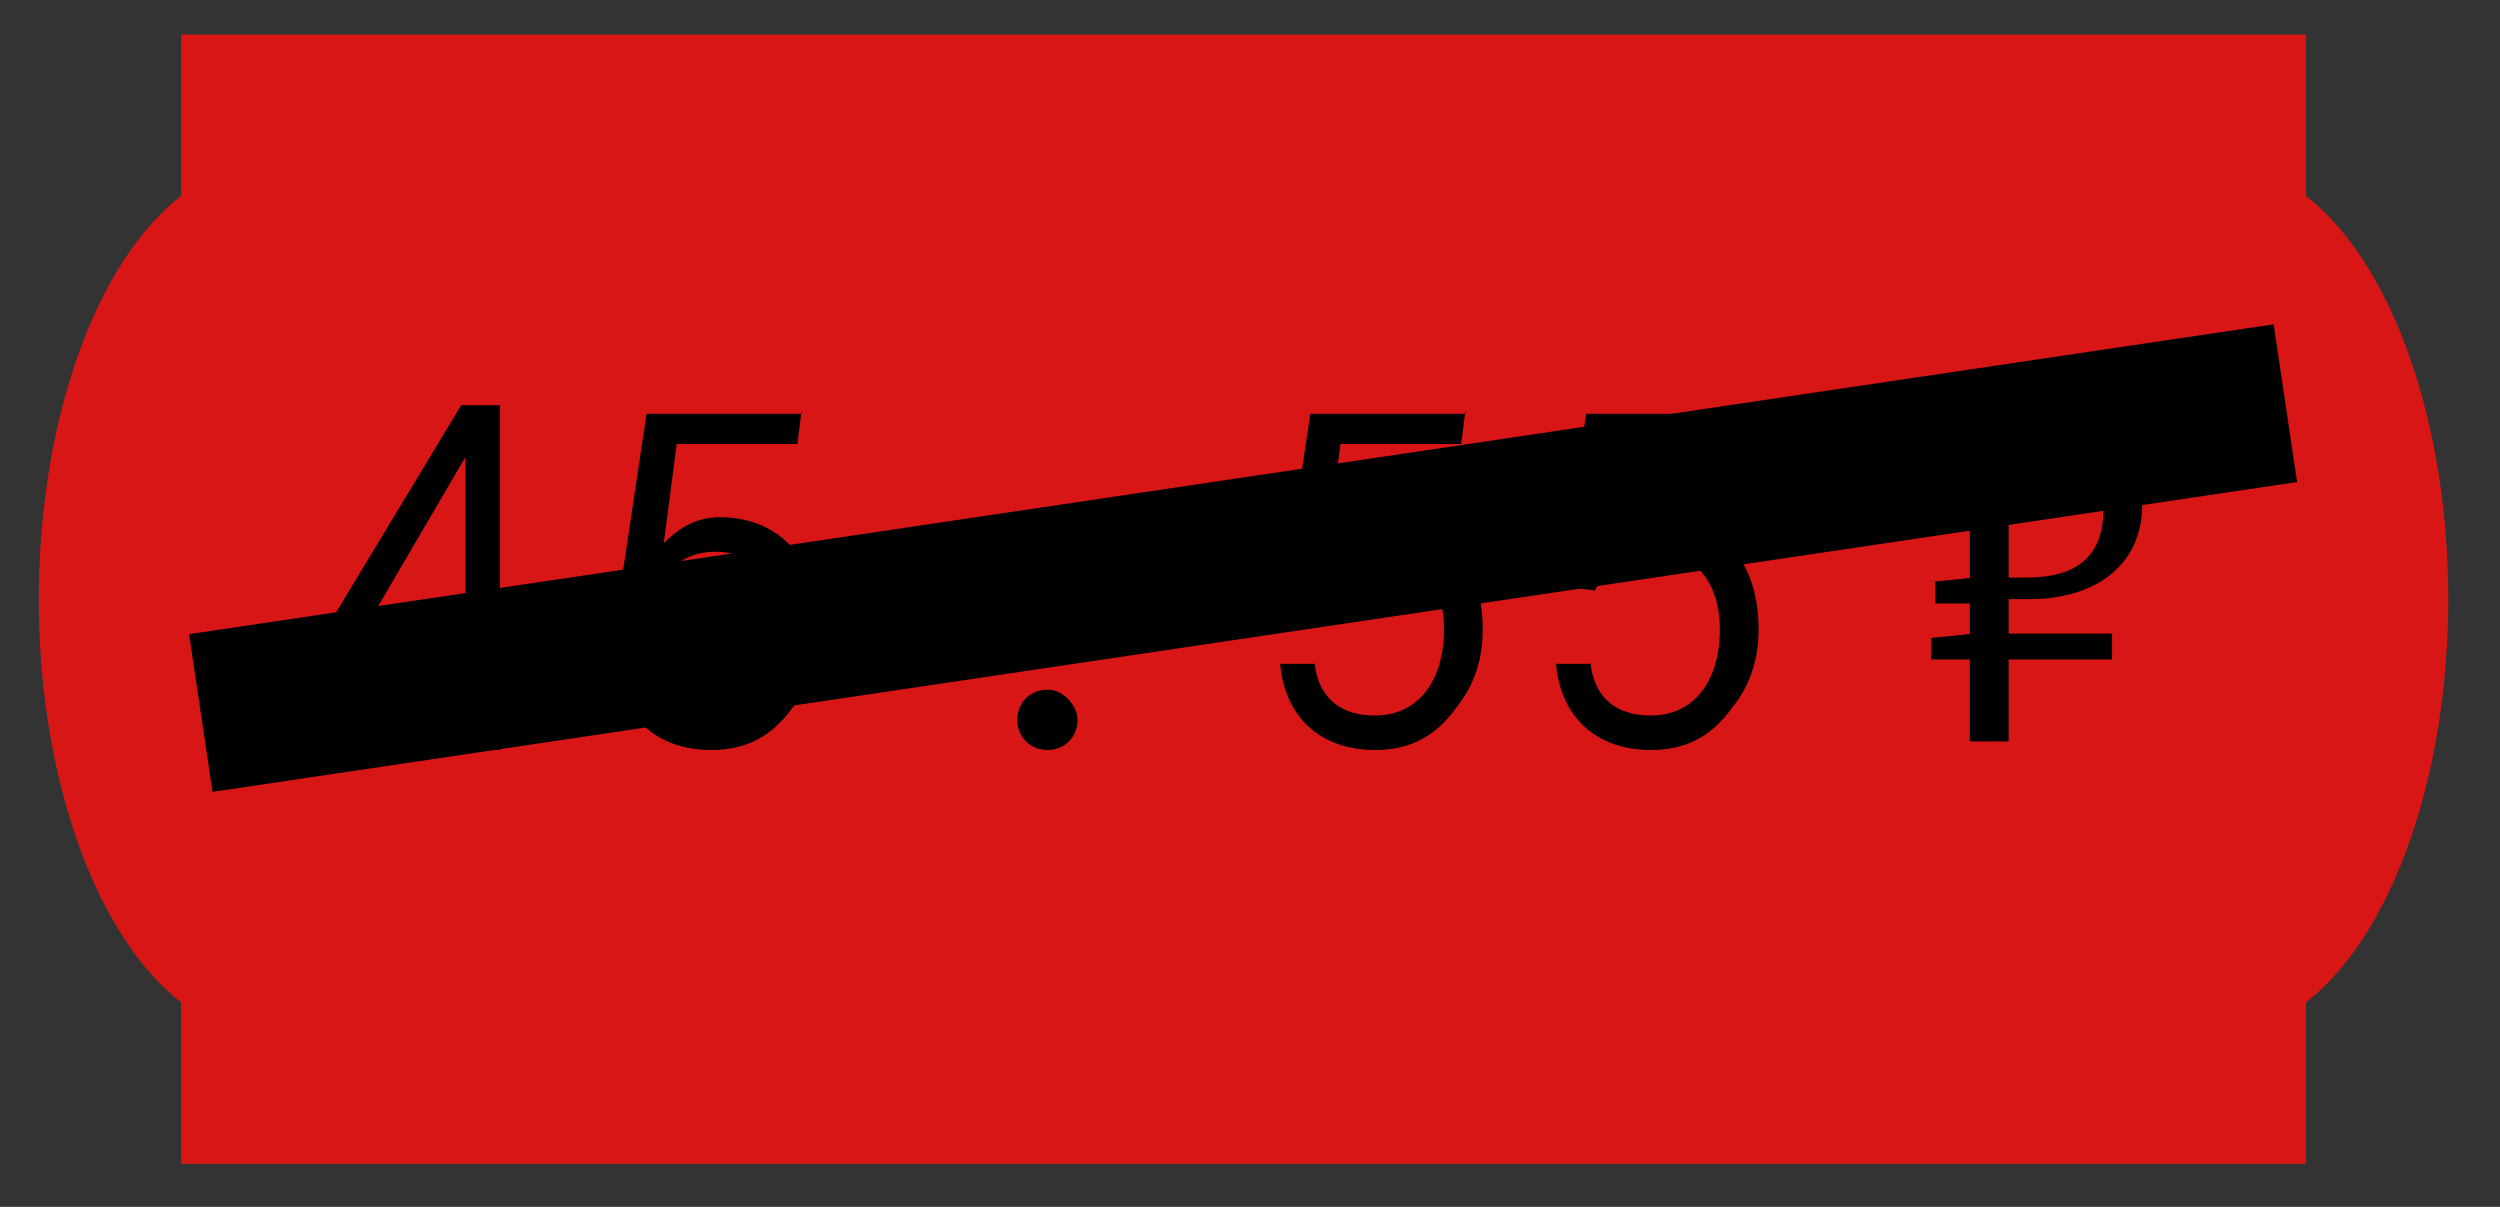 <?xml version="1.0" encoding="UTF-8"?> <!-- Generator: Adobe Illustrator 22.1.0, SVG Export Plug-In . SVG Version: 6.00 Build 0) --> <svg xmlns="http://www.w3.org/2000/svg" xmlns:xlink="http://www.w3.org/1999/xlink" id="Слой_1" x="0px" y="0px" viewBox="0 0 58 28" style="enable-background:new 0 0 58 28;" xml:space="preserve"><rect x="0" y="0" width="58" height="28" fill="#333333" stroke="none"/> <style type="text/css"> .st0{fill:#D81616;} .st1{fill:#F7EBEB;} </style> <g> <rect x="4.2" y="0.8" class="st0" width="49.3" height="26.2"></rect> <ellipse class="st0" cx="6.2" cy="13.9" rx="5.3" ry="10.1"></ellipse> <ellipse class="st0" cx="51.5" cy="13.9" rx="5.3" ry="10.1"></ellipse> </g> <path class="st1" d="M44,83.7c0-1.2,0.9-2.1,2.1-2.1v-11H-3.2v11c1.2,0,2.1,0.9,2.1,2.1s-0.9,2.1-2.1,2.1v11.1h49.3V85.7 C45,85.7,44,84.8,44,83.7z"></path> <g> <path d="M12.9,14.6v0.8h-1.3v2h-0.9v-2H7.5v-0.7l3.2-5.3h0.9v5.2H12.9z M10.8,10.6l-2.4,4.1h2.4L10.8,10.6z"></path> <path d="M18.6,9.5l-0.1,0.8h-2.8l-0.3,2.3c0.4-0.4,0.8-0.6,1.3-0.6c1.4,0,2.3,1,2.3,2.6c0,0.7-0.2,1.3-0.6,1.8 c-0.5,0.7-1.1,1-1.9,1c-1.3,0-2.1-0.8-2.2-2h0.8c0.1,0.8,0.6,1.2,1.4,1.2c1,0,1.6-0.8,1.6-2c0-1.1-0.6-1.8-1.5-1.8 c-0.6,0-1.1,0.3-1.4,0.9l-0.8-0.1l0.6-4H18.6z"></path> <path d="M25,16.7c0,0.4-0.3,0.7-0.7,0.7c-0.4,0-0.7-0.3-0.7-0.7c0-0.4,0.3-0.7,0.7-0.7C24.7,16,25,16.4,25,16.7z"></path> <path d="M34,9.5l-0.1,0.8h-2.8l-0.3,2.3c0.4-0.4,0.8-0.6,1.3-0.6c1.4,0,2.3,1,2.3,2.6c0,0.7-0.2,1.3-0.6,1.8c-0.5,0.7-1.1,1-1.9,1 c-1.3,0-2.1-0.8-2.2-2h0.8c0.1,0.8,0.6,1.2,1.4,1.2c1,0,1.6-0.8,1.6-2c0-1.1-0.6-1.8-1.5-1.8c-0.6,0-1.1,0.3-1.4,0.9l-0.8-0.1 l0.6-4H34z"></path> <path d="M40.4,9.5l-0.1,0.8h-2.8l-0.3,2.3c0.4-0.4,0.8-0.6,1.3-0.6c1.4,0,2.3,1,2.3,2.6c0,0.7-0.2,1.3-0.6,1.8 c-0.5,0.7-1.1,1-1.9,1c-1.3,0-2.1-0.8-2.2-2h0.8c0.1,0.8,0.6,1.2,1.4,1.2c1,0,1.6-0.8,1.6-2c0-1.1-0.6-1.8-1.5-1.8 c-0.6,0-1.1,0.3-1.4,0.9l-0.8-0.1l0.6-4H40.4z"></path> <path d="M44.8,13.5l1-0.1h0.4V14h-1.3V13.5z M44.8,14.8l1-0.1H49v0.6h-4.2V14.8z M45.7,9.6h1.4c1.5,0,2.6,0.6,2.6,2.1 c0,1.5-1.2,2.2-2.6,2.2h-0.5v3.3h-0.9V9.6z M47,13.4c1.2,0,1.8-0.5,1.8-1.6c0-1.1-0.7-1.5-1.8-1.5h-0.4v3.1H47z"></path> </g> <rect x="4.4" y="11.1" transform="matrix(0.989 -0.147 0.147 0.989 -1.597 4.381)" width="48.9" height="3.7"></rect> <g> <g> <path d="M12.9,51.6v0.8h-1.3v2h-0.9v-2H7.5v-0.7l3.2-5.3h0.9v5.2H12.9z M10.8,47.5l-2.4,4.1h2.4L10.8,47.5z"></path> <path d="M18.6,46.4l-0.1,0.8h-2.8l-0.3,2.3c0.4-0.4,0.8-0.6,1.3-0.6c1.4,0,2.3,1,2.3,2.6c0,0.7-0.2,1.3-0.6,1.8 c-0.5,0.7-1.1,1-1.9,1c-1.3,0-2.1-0.8-2.2-2h0.8c0.1,0.8,0.6,1.2,1.4,1.2c1,0,1.6-0.8,1.6-2c0-1.1-0.6-1.8-1.5-1.8 c-0.6,0-1.1,0.3-1.4,0.9l-0.8-0.1l0.6-4H18.6z"></path> <path d="M25,53.7c0,0.4-0.3,0.7-0.7,0.7c-0.4,0-0.7-0.3-0.7-0.7c0-0.4,0.3-0.7,0.7-0.7C24.7,53,25,53.3,25,53.7z"></path> <path d="M34,46.4l-0.1,0.8h-2.8l-0.3,2.3c0.4-0.4,0.8-0.6,1.3-0.6c1.4,0,2.3,1,2.3,2.6c0,0.7-0.2,1.3-0.6,1.8 c-0.5,0.7-1.1,1-1.9,1c-1.3,0-2.1-0.8-2.2-2h0.8c0.1,0.8,0.6,1.2,1.4,1.2c1,0,1.6-0.8,1.6-2c0-1.1-0.6-1.8-1.5-1.8 c-0.6,0-1.1,0.3-1.4,0.9l-0.8-0.1l0.6-4H34z"></path> <path d="M40.4,46.4l-0.1,0.8h-2.8l-0.3,2.3c0.4-0.4,0.8-0.6,1.3-0.6c1.4,0,2.3,1,2.3,2.6c0,0.7-0.2,1.3-0.6,1.8 c-0.5,0.7-1.1,1-1.9,1c-1.3,0-2.1-0.8-2.2-2h0.8c0.1,0.8,0.6,1.2,1.4,1.2c1,0,1.6-0.8,1.6-2c0-1.1-0.6-1.8-1.5-1.8 c-0.6,0-1.1,0.3-1.4,0.9l-0.8-0.1l0.6-4H40.4z"></path> <path d="M44.8,50.4l1-0.1h0.4v0.6h-1.3V50.4z M44.8,51.7l1-0.1H49v0.6h-4.2V51.7z M45.7,46.6h1.4c1.5,0,2.6,0.6,2.6,2.1 c0,1.5-1.2,2.2-2.6,2.2h-0.5v3.3h-0.9V46.6z M47,50.3c1.2,0,1.8-0.5,1.8-1.6c0-1.1-0.7-1.5-1.8-1.5h-0.4v3.1H47z"></path> </g> </g> </svg> 